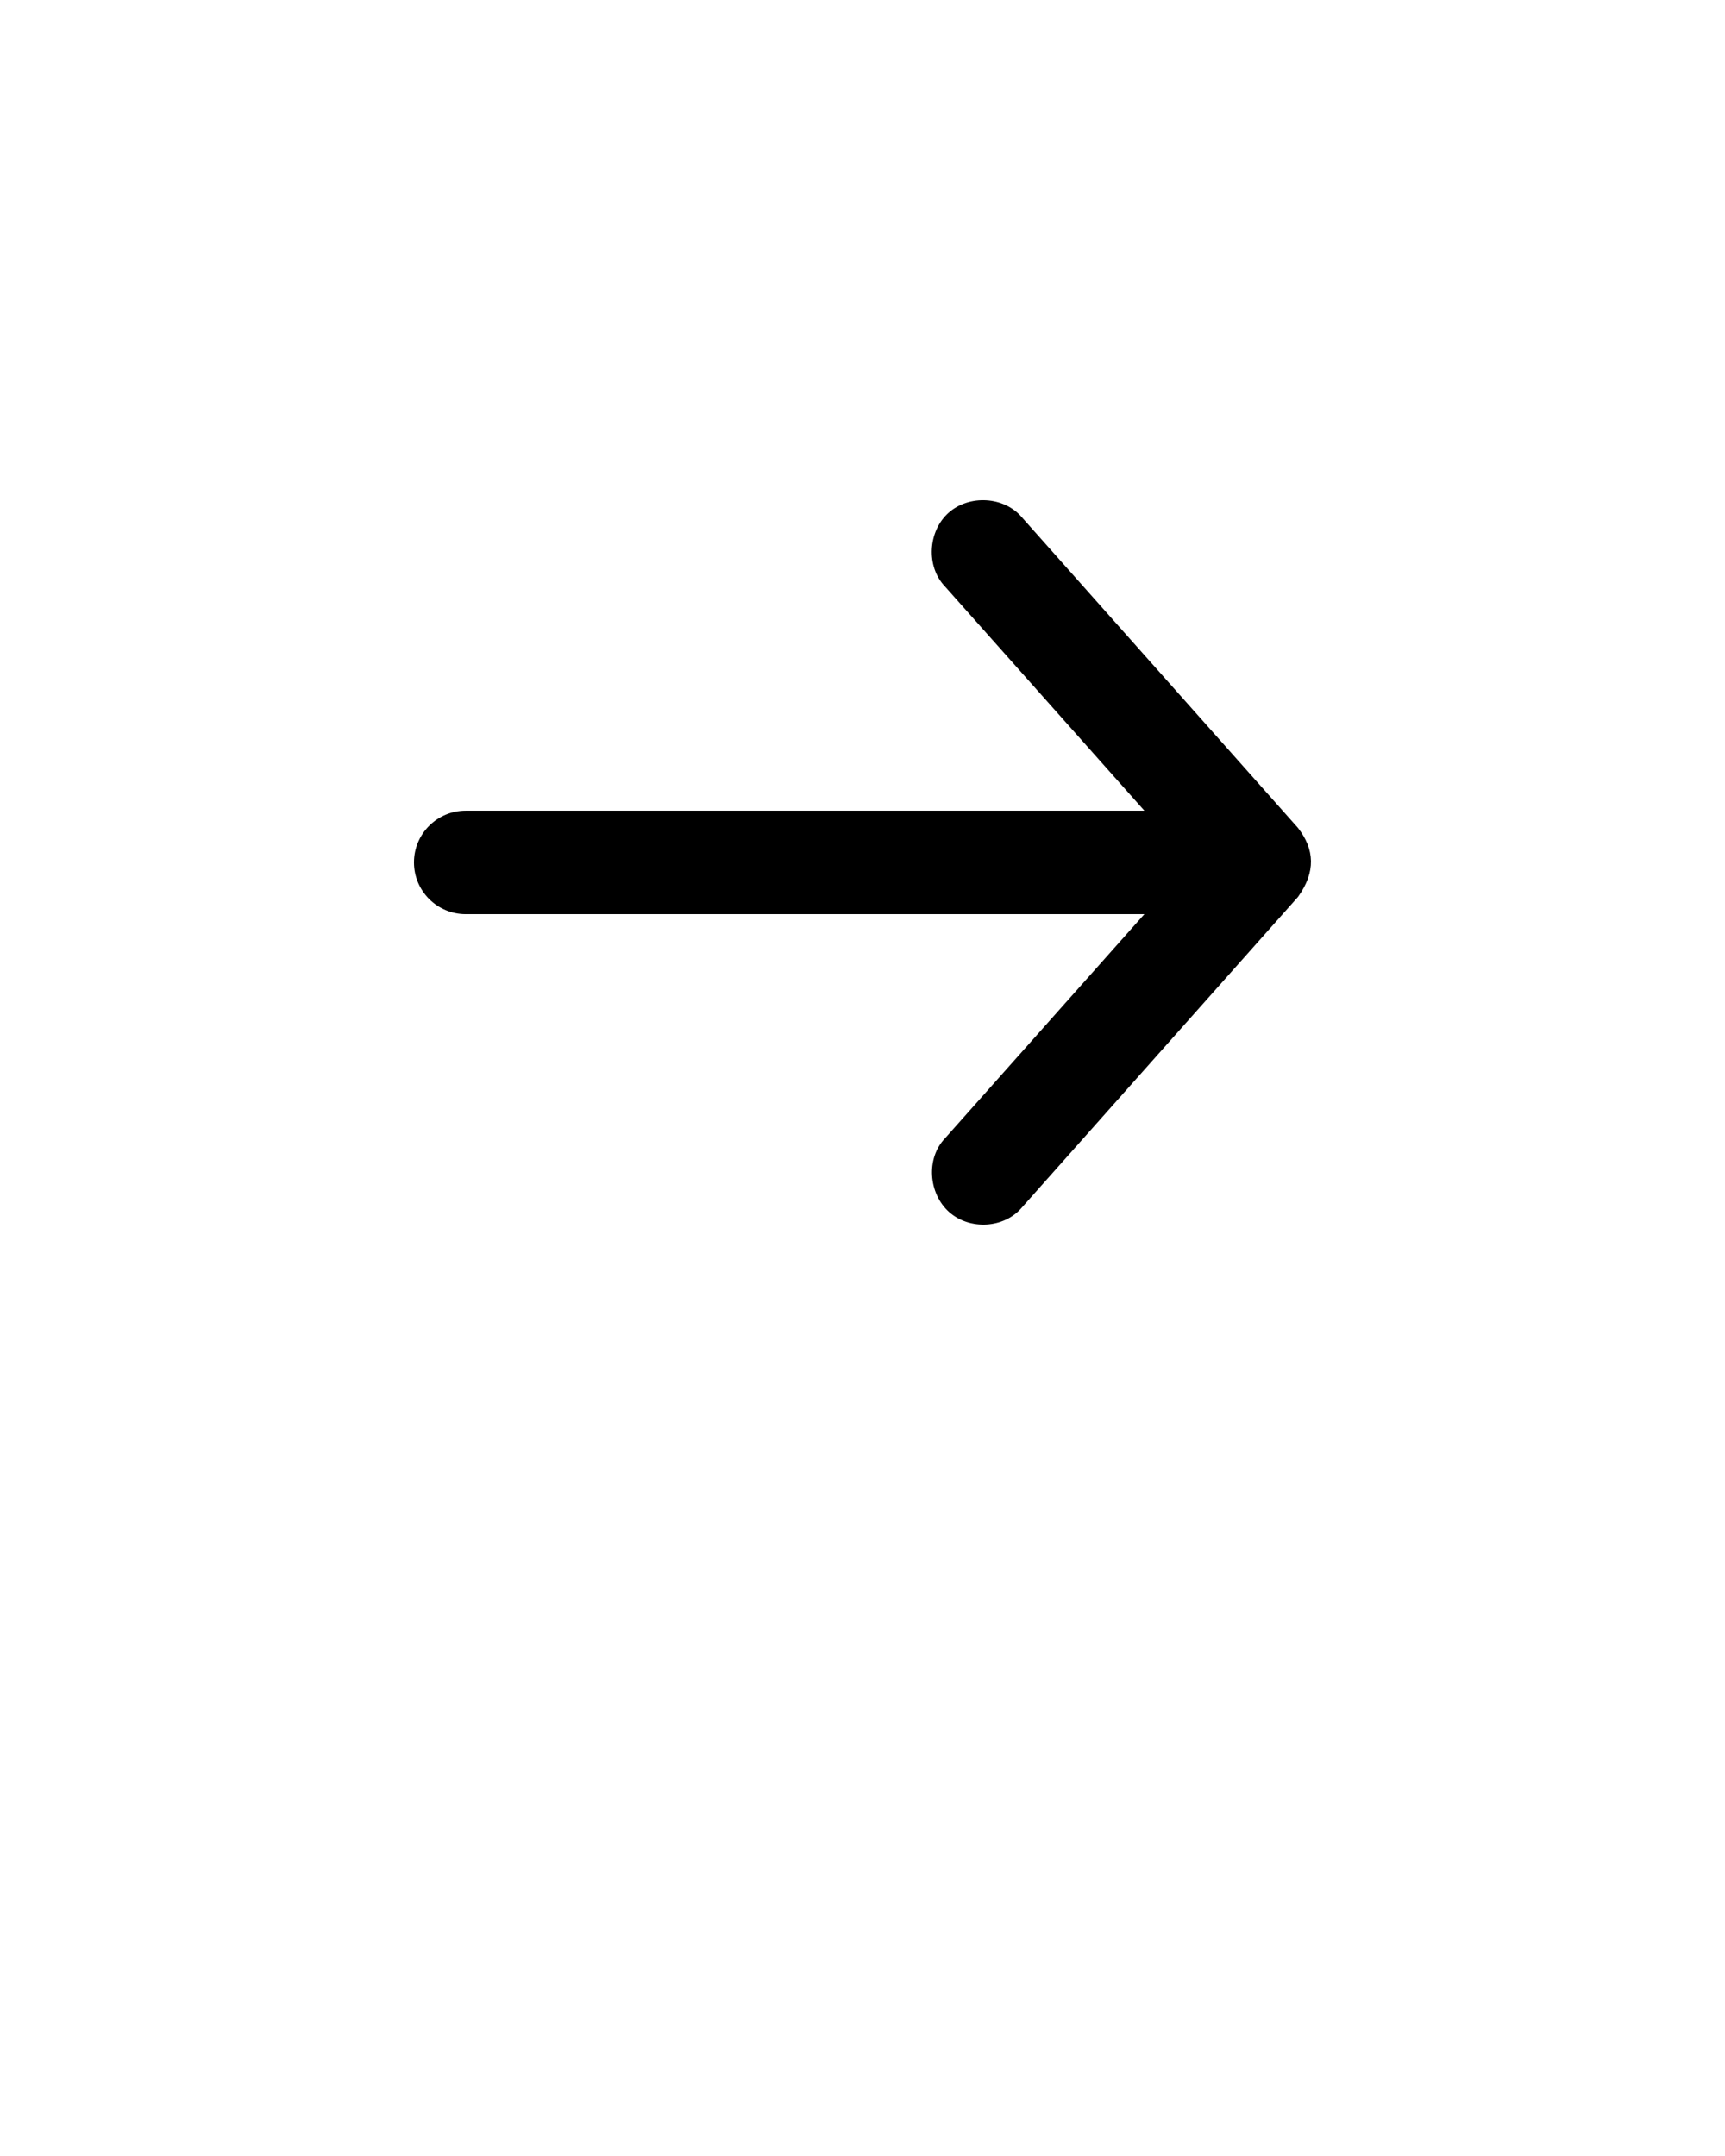 <svg xmlns:dc="http://purl.org/dc/elements/1.1/" xmlns:cc="http://creativecommons.org/ns#" xmlns:rdf="http://www.w3.org/1999/02/22-rdf-syntax-ns#" xmlns:svg="http://www.w3.org/2000/svg" xmlns="http://www.w3.org/2000/svg" xmlns:sodipodi="http://sodipodi.sourceforge.net/DTD/sodipodi-0.dtd" xmlns:inkscape="http://www.inkscape.org/namespaces/inkscape" version="1.1" x="0px" y="0px" viewBox="0 0 100 125"><g transform="translate(0,-952.362)"><path style="text-indent:0;text-transform:none;direction:ltr;block-progression:tb;baseline-shift:baseline;color:#000000;enable-background:accumulate;" d="m 75.247,1000.363 -15.999,-18 c -1.03,-1.228 -3.066,-1.338 -4.261,-0.269 -1.194,1.069 -1.315,3.109 -0.208,4.269 l 11.562,13 -39.342,0 c -1.657,0 -3,1.343 -3,3 0,1.657 1.343,3 3,3 l 39.342,0 -11.562,13 c -1.107,1.159 -0.957,3.196 0.237,4.265 1.195,1.069 3.201,0.963 4.231,-0.265 l 15.999,-18 c 1.045,-1.455 0.961,-2.762 0,-4 z" fill="#000000" fill-opacity="1" stroke="none" marker="none" visibility="visible" display="inline" overflow="visible"/></g></svg>